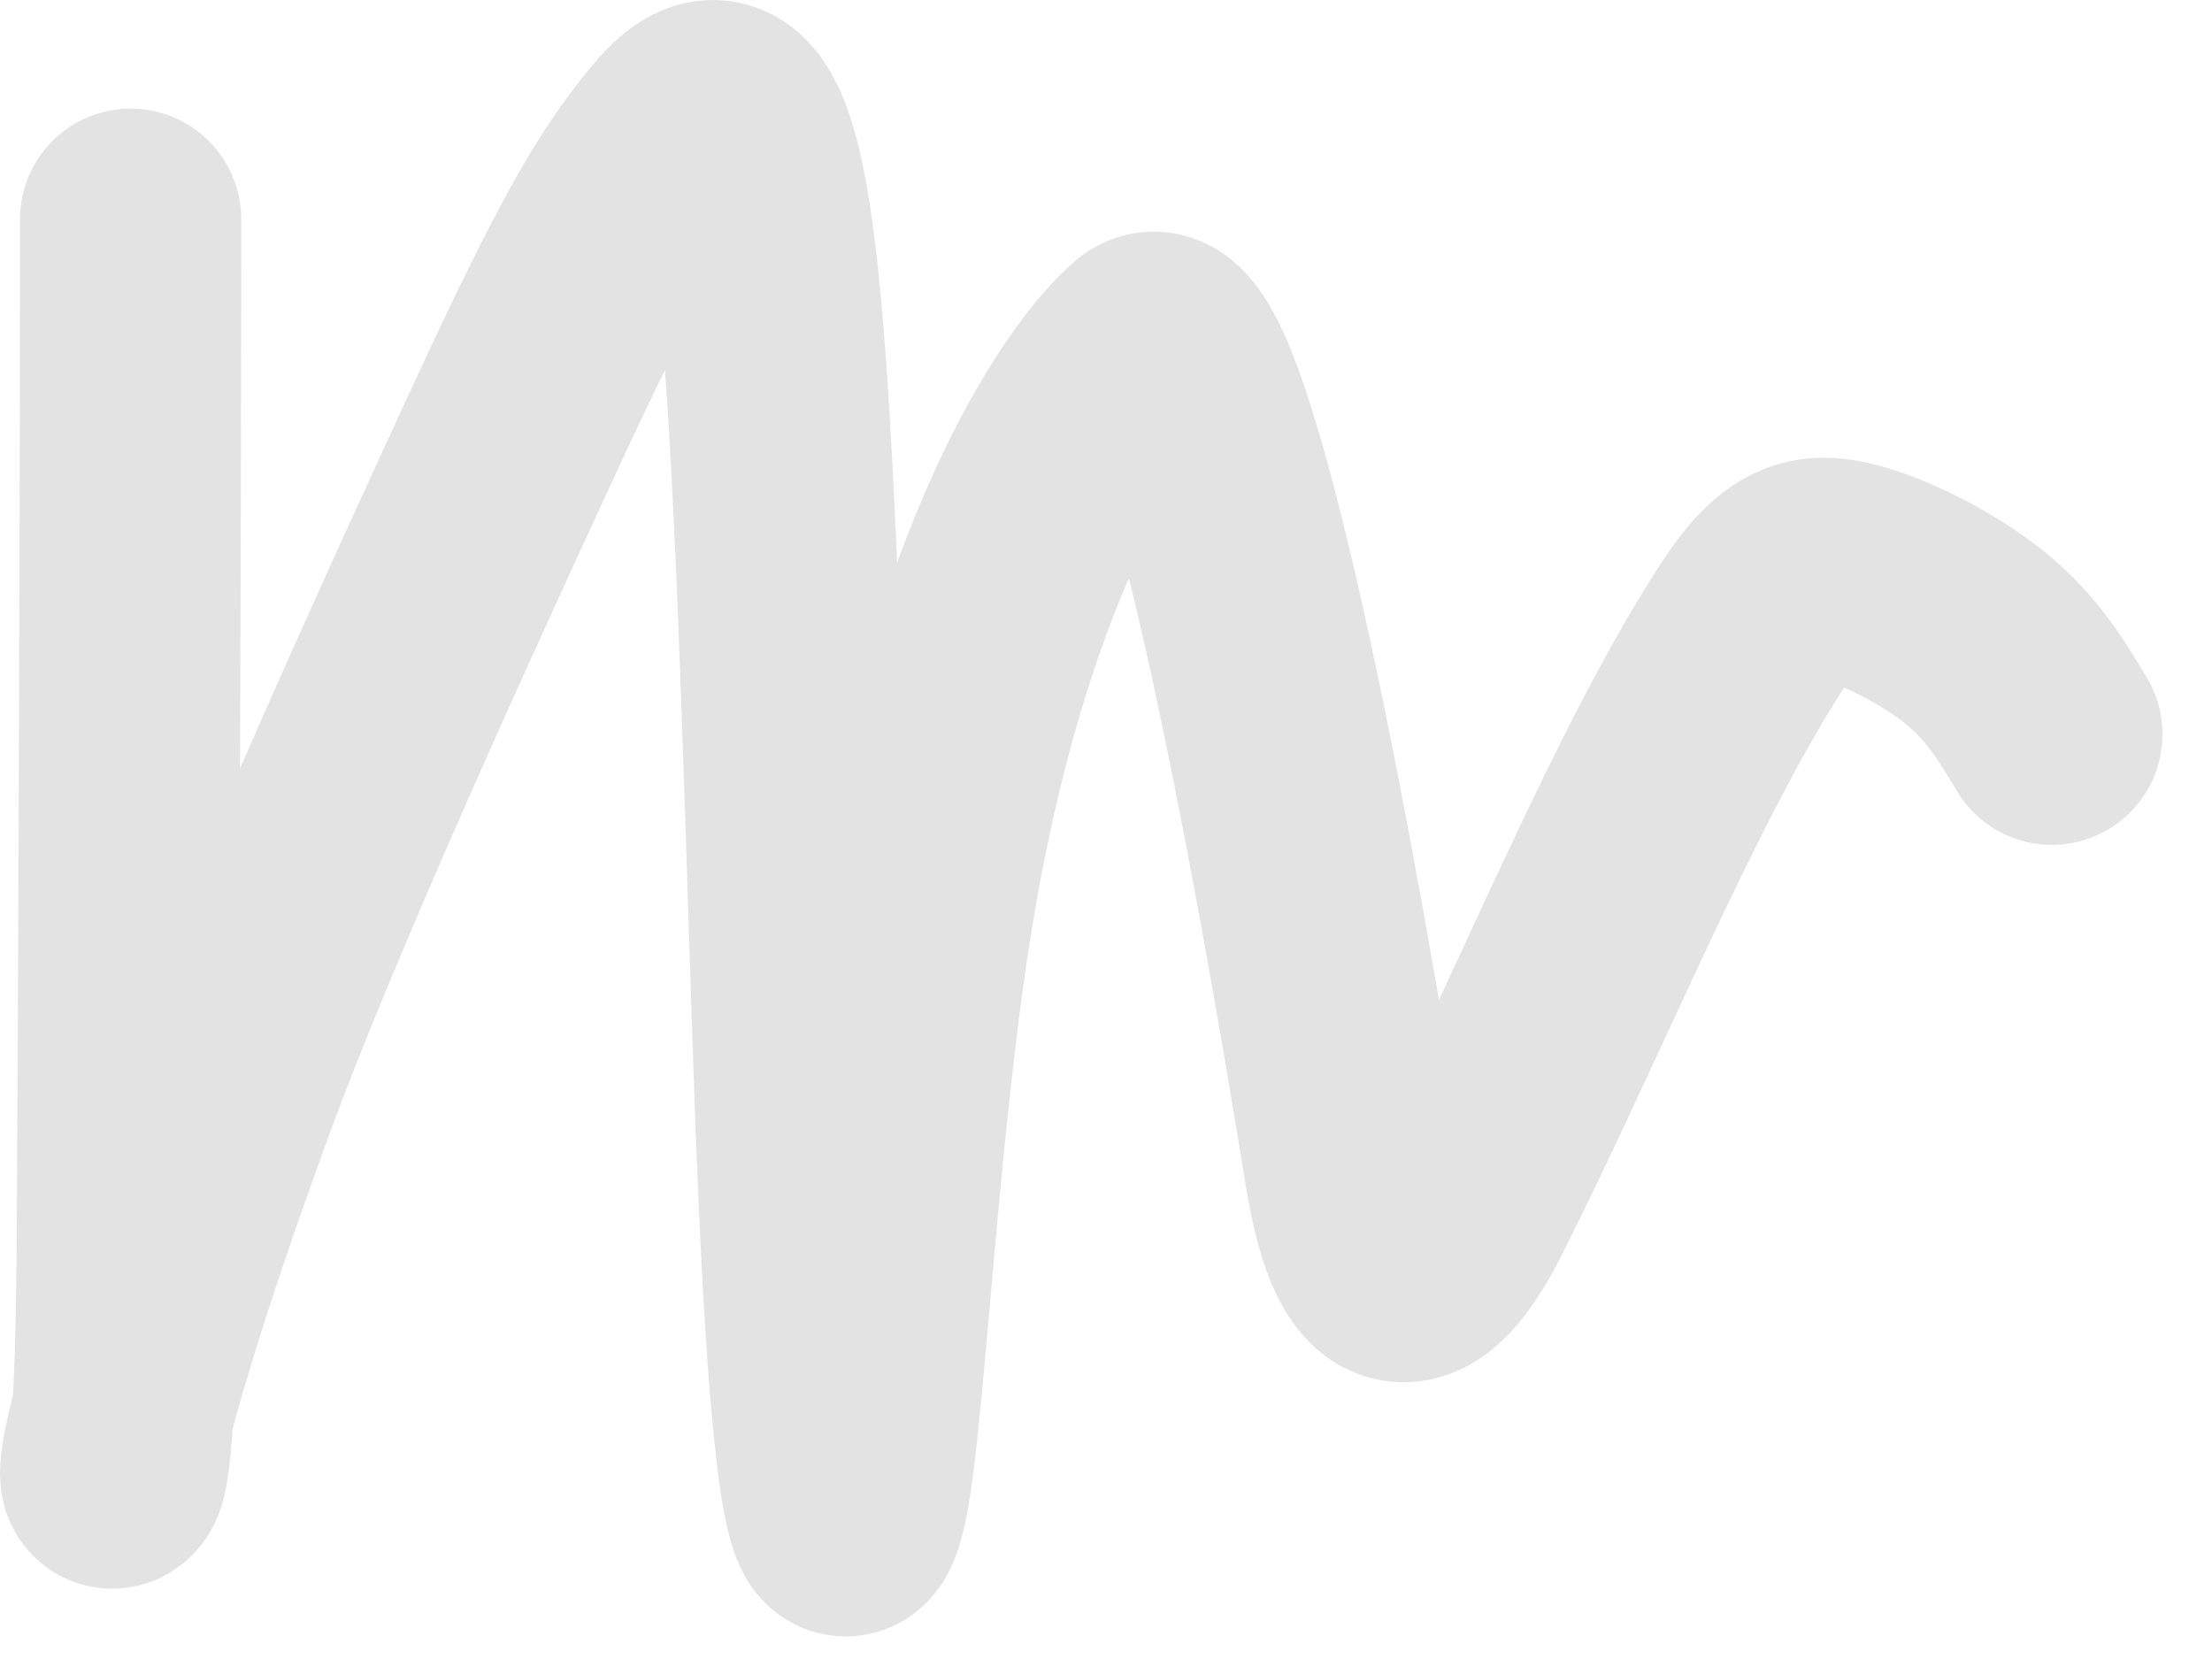 <?xml version="1.0" encoding="utf-8"?>
<svg xmlns="http://www.w3.org/2000/svg" fill="none" height="100%" overflow="visible" preserveAspectRatio="none" style="display: block;" viewBox="0 0 20 15" width="100%">
<path d="M1.181 1.982C1.181 2.219 1.181 5.768 1.152 11.109C1.141 13.023 1.063 13.318 1.033 13.352C0.896 13.505 1.179 12.256 2.039 9.912C2.668 8.197 3.903 5.5 4.66 3.863C5.417 2.226 5.712 1.753 6.042 1.332C6.371 0.912 6.726 0.557 6.938 2.472C7.15 4.387 7.209 8.583 7.328 11.099C7.447 13.616 7.625 14.325 7.775 13.419C7.925 12.514 8.044 9.973 8.37 8.073C8.913 4.92 9.954 3.478 10.371 3.119C10.785 2.762 11.564 6.311 12.249 10.55C12.47 11.917 12.875 11.599 13.234 10.885C14.13 9.106 14.965 7.006 15.86 5.633C16.191 5.125 16.399 5.088 16.727 5.175C17.055 5.263 17.528 5.5 17.86 5.769C18.192 6.039 18.369 6.334 18.552 6.639" id="Vector 59" stroke="black" stroke-linecap="round" stroke-opacity="0.11" stroke-width="2"/>
</svg>